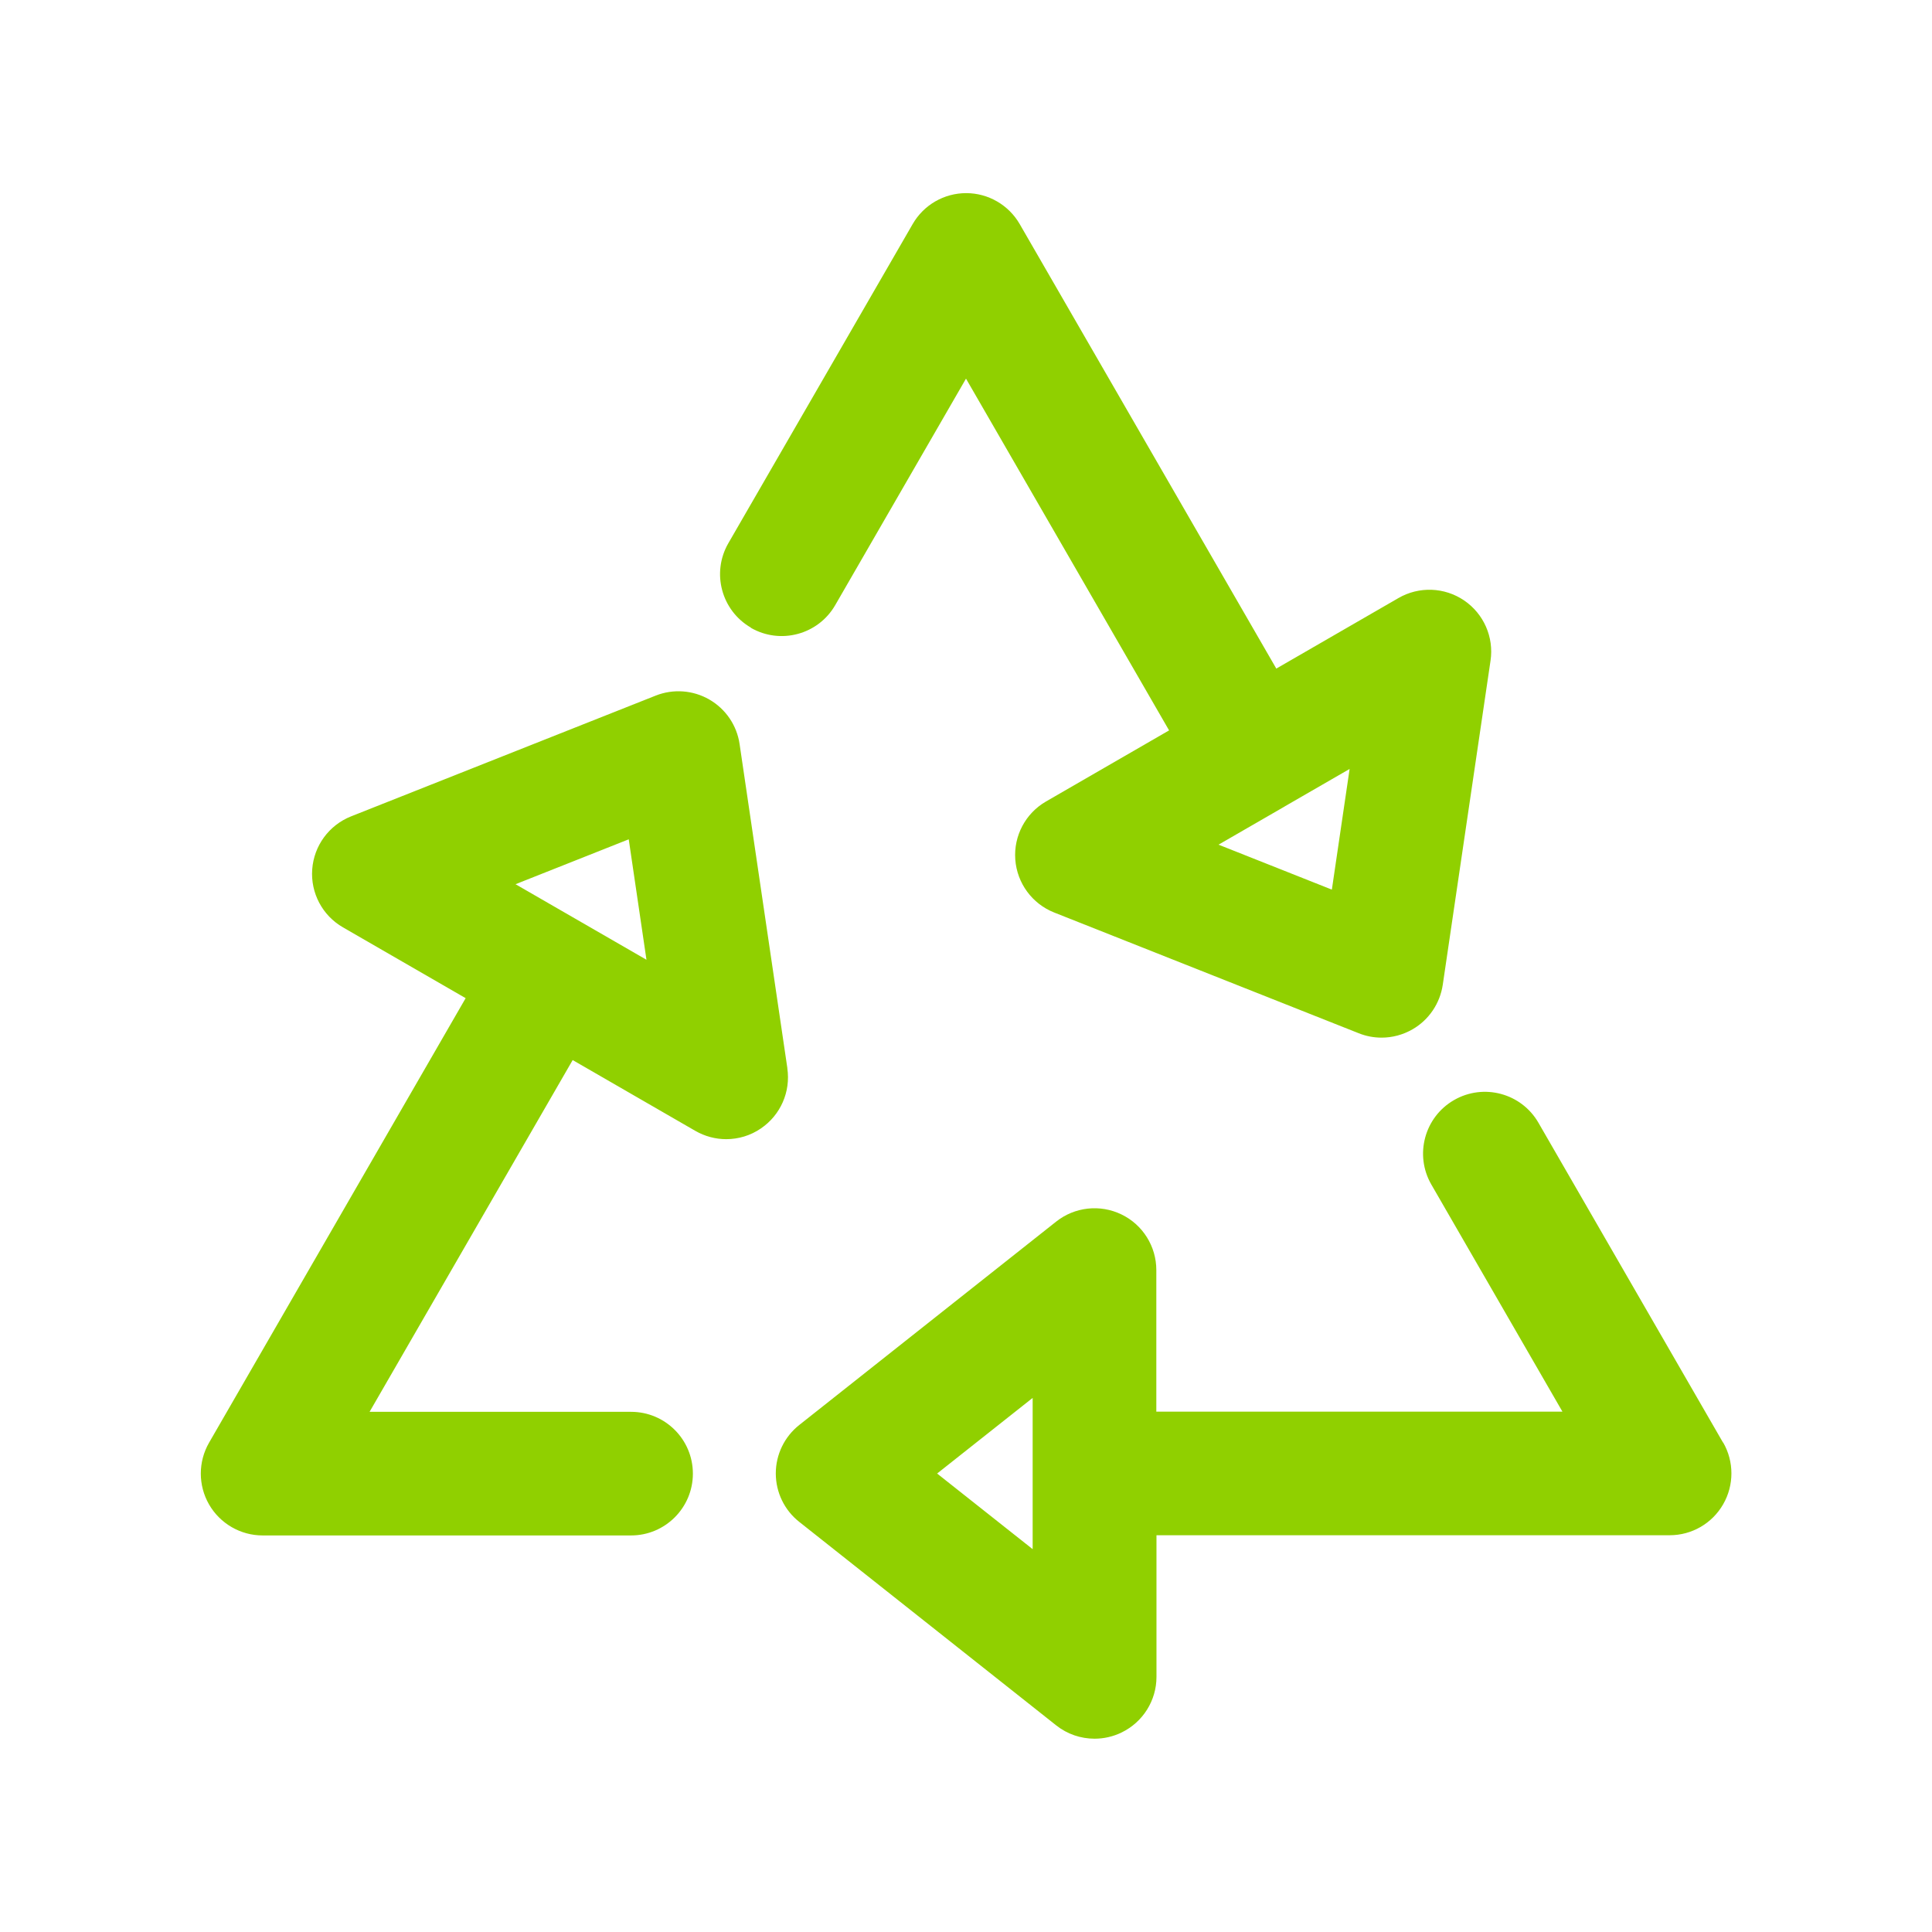 <?xml version="1.0" encoding="UTF-8"?> <svg xmlns="http://www.w3.org/2000/svg" viewBox="0 0 100 100" fill-rule="evenodd"><path d="m89.184 74.668-9.555-16.555c-0.883-1.531-2.84-2.055-4.371-1.172-1.531 0.883-2.055 2.84-1.172 4.371l6.785 11.754h-21.02v-7.328c0-1.227-0.703-2.348-1.805-2.879-1.105-0.535-2.418-0.391-3.379 0.371l-13.297 10.527c-0.766 0.605-1.215 1.531-1.215 2.508s0.445 1.902 1.215 2.508l13.297 10.531c0.574 0.457 1.277 0.691 1.988 0.691 0.473 0 0.949-0.105 1.395-0.32 1.105-0.535 1.809-1.652 1.809-2.879v-7.332h26.562c1.145 0 2.199-0.609 2.769-1.602 0.57-0.988 0.57-2.211 0-3.199zm-35.734 5.516-4.945-3.914 4.945-3.914zm-14.59-47.691c1.531 0.883 3.488 0.359 4.371-1.172l6.769-11.723 10.512 18.207-6.371 3.68c-1.062 0.613-1.68 1.781-1.59 3.004 0.09 1.223 0.871 2.289 2.012 2.742l15.766 6.25c0.379 0.152 0.781 0.227 1.18 0.227 0.555 0 1.105-0.145 1.602-0.43 0.848-0.488 1.422-1.34 1.566-2.305l2.473-16.781c0.18-1.215-0.352-2.422-1.367-3.113s-2.336-0.738-3.398-0.125l-6.324 3.652-13.281-23.008c-0.57-0.988-1.629-1.602-2.769-1.602-1.145 0-2.199 0.609-2.769 1.598l-9.543 16.523c-0.883 1.531-0.359 3.488 1.172 4.371zm30.07 13.551-5.859-2.324 3.383-1.953c0.012-0.008 0.023-0.012 0.035-0.02 0.008-0.004 0.016-0.012 0.023-0.016l3.344-1.93-0.918 6.238zm-28.176 9.246-2.473-16.777c-0.141-0.969-0.719-1.816-1.566-2.305s-1.871-0.562-2.777-0.203l-15.766 6.25c-1.141 0.453-1.922 1.516-2.012 2.742-0.09 1.223 0.527 2.391 1.594 3.004l6.348 3.664-13.281 23.008c-0.57 0.988-0.57 2.211 0 3.199 0.57 0.988 1.629 1.602 2.769 1.602h19.074c1.766 0 3.199-1.434 3.199-3.199 0-1.77-1.434-3.199-3.199-3.199h-13.535l10.512-18.207 6.348 3.664c0.496 0.285 1.047 0.43 1.598 0.43 0.629 0 1.258-0.184 1.797-0.555 1.016-0.691 1.547-1.898 1.367-3.113zm-14.07-9.523 5.859-2.324 0.918 6.234z" fill="#90d000"></path></svg> 